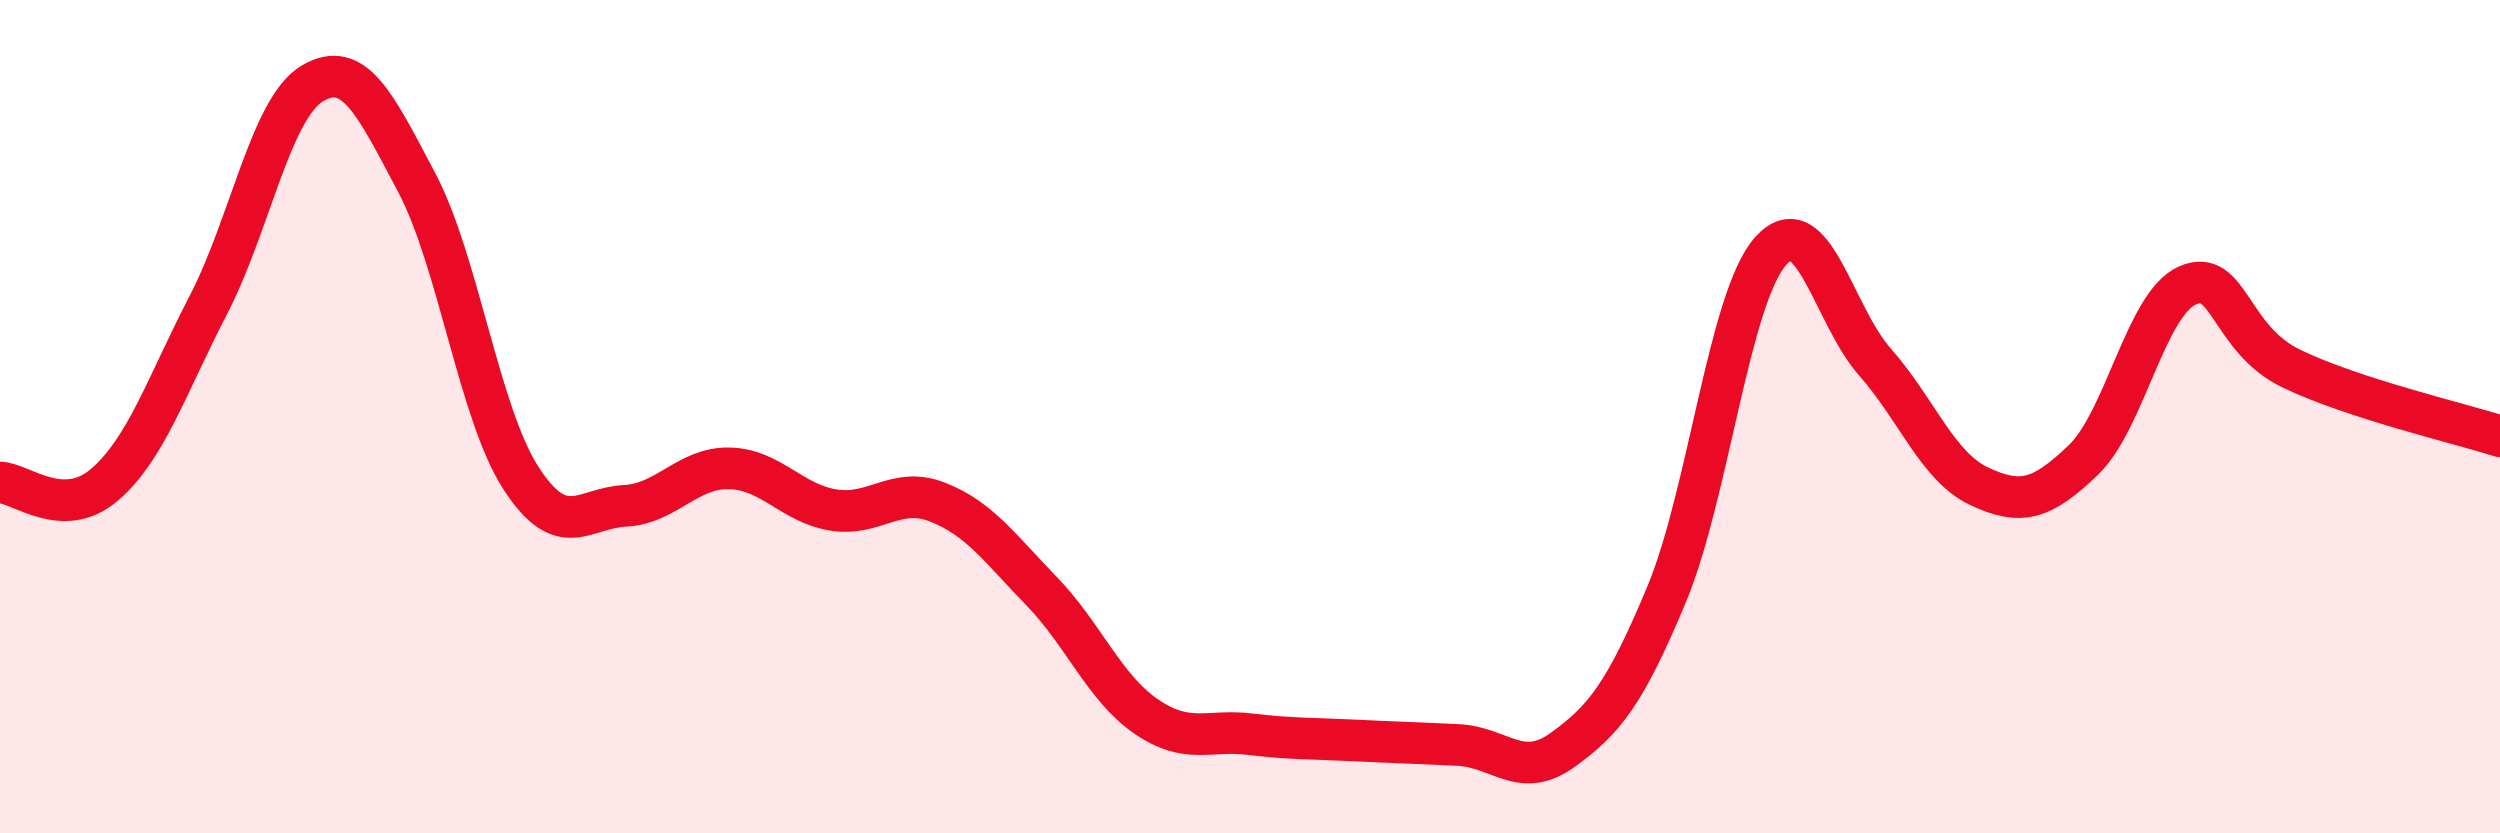 
    <svg width="60" height="20" viewBox="0 0 60 20" xmlns="http://www.w3.org/2000/svg">
      <path
        d="M 0,11.58 C 0.5,11.59 1.5,12.49 2.5,11.64 C 3.5,10.79 4,9.25 5,7.32 C 6,5.39 6.5,2.59 7.5,2 C 8.5,1.41 9,2.49 10,4.38 C 11,6.27 11.5,9.92 12.5,11.47 C 13.5,13.02 14,12.19 15,12.14 C 16,12.09 16.5,11.22 17.5,11.24 C 18.5,11.26 19,12.08 20,12.24 C 21,12.4 21.5,11.66 22.5,12.05 C 23.5,12.44 24,13.16 25,14.19 C 26,15.22 26.5,16.5 27.5,17.19 C 28.5,17.88 29,17.5 30,17.62 C 31,17.74 31.5,17.72 32.5,17.77 C 33.5,17.82 34,17.83 35,17.88 C 36,17.93 36.5,18.72 37.5,18 C 38.5,17.28 39,16.66 40,14.26 C 41,11.86 41.5,7.13 42.5,6.02 C 43.5,4.91 44,7.56 45,8.69 C 46,9.82 46.5,11.2 47.5,11.67 C 48.5,12.14 49,12 50,11.04 C 51,10.08 51.5,7.29 52.5,6.85 C 53.5,6.41 53.5,8.13 55,8.85 C 56.5,9.57 59,10.15 60,10.47L60 20L0 20Z"
        fill="#EB0A25"
        opacity="0.1"
        stroke-linecap="round"
        stroke-linejoin="round"
      />
      <path
        d="M 0,11.58 C 0.5,11.59 1.5,12.49 2.5,11.64 C 3.5,10.79 4,9.25 5,7.32 C 6,5.39 6.5,2.59 7.5,2 C 8.5,1.41 9,2.49 10,4.38 C 11,6.27 11.5,9.92 12.5,11.47 C 13.5,13.02 14,12.19 15,12.14 C 16,12.09 16.5,11.22 17.5,11.24 C 18.5,11.26 19,12.08 20,12.24 C 21,12.4 21.5,11.66 22.5,12.05 C 23.5,12.44 24,13.16 25,14.19 C 26,15.22 26.5,16.5 27.5,17.19 C 28.5,17.88 29,17.5 30,17.62 C 31,17.74 31.5,17.72 32.5,17.77 C 33.5,17.82 34,17.83 35,17.88 C 36,17.93 36.5,18.72 37.5,18 C 38.5,17.28 39,16.66 40,14.26 C 41,11.86 41.5,7.13 42.5,6.02 C 43.5,4.91 44,7.56 45,8.69 C 46,9.82 46.5,11.2 47.5,11.67 C 48.5,12.14 49,12 50,11.04 C 51,10.08 51.5,7.29 52.5,6.85 C 53.5,6.41 53.5,8.13 55,8.85 C 56.5,9.57 59,10.15 60,10.47"
        stroke="#EB0A25"
        stroke-width="1"
        fill="none"
        stroke-linecap="round"
        stroke-linejoin="round"
      />
    </svg>
  